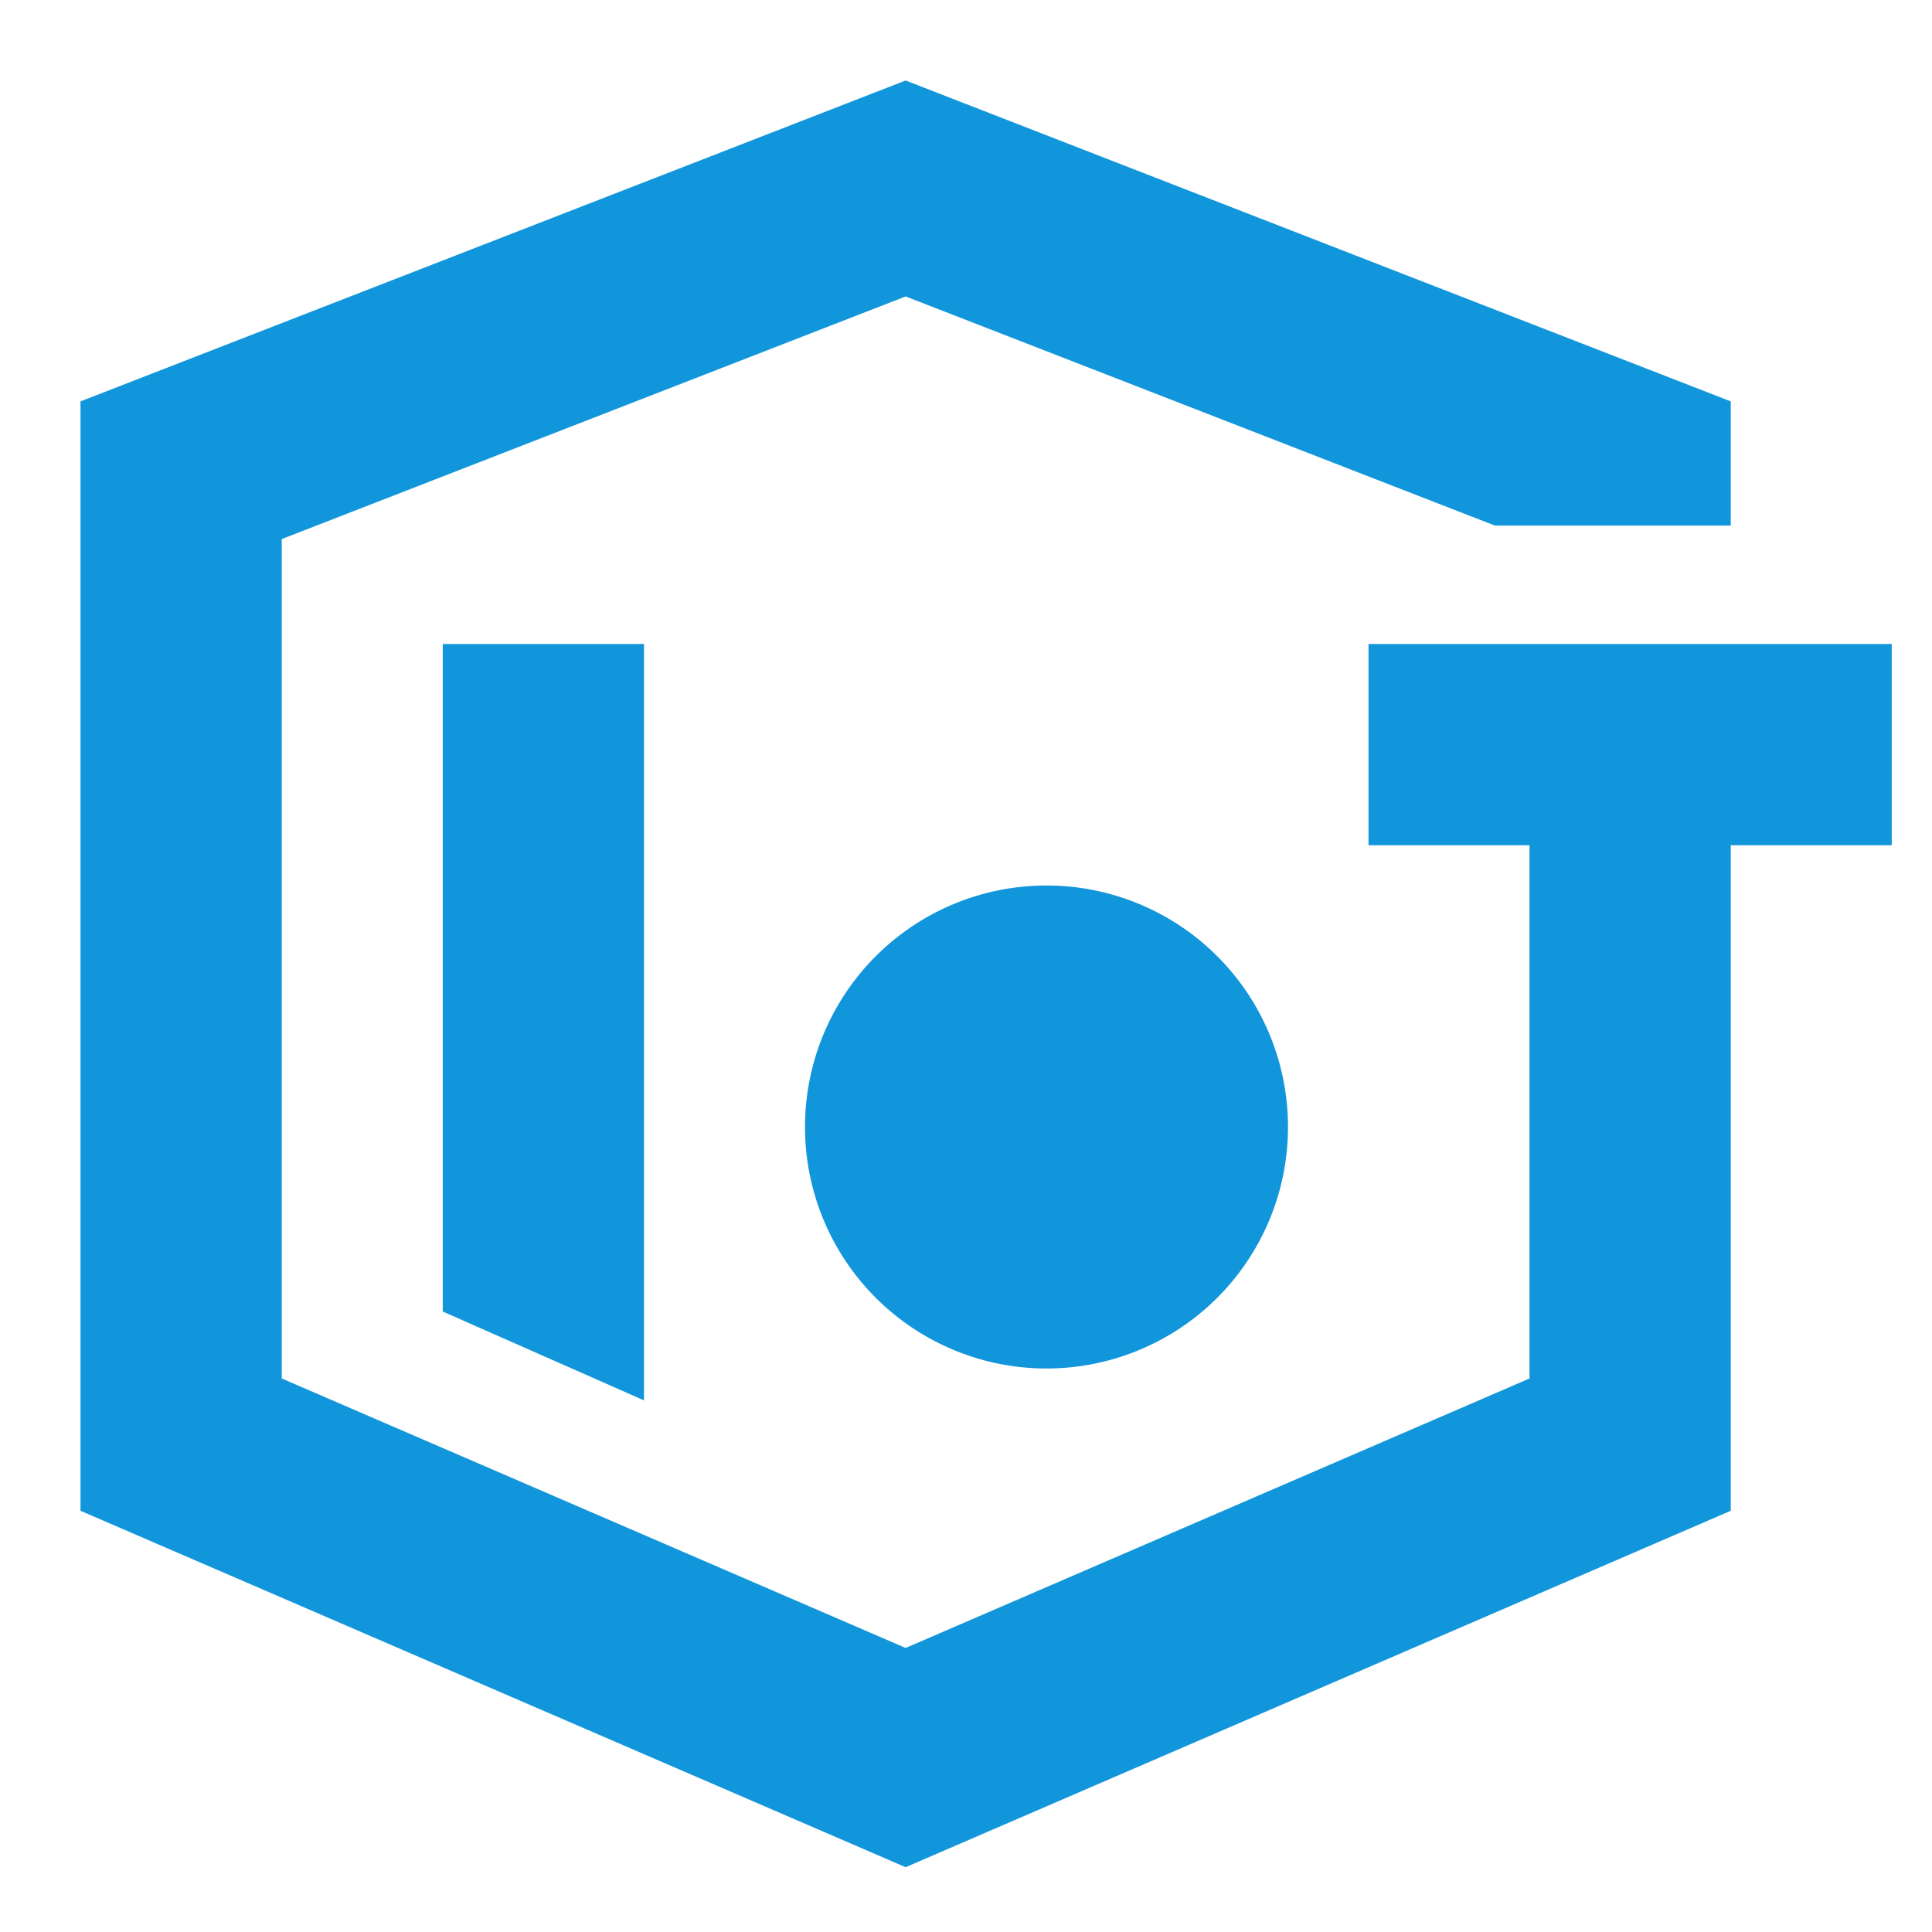 <svg t="1741831676836" class="icon" viewBox="0 0 1024 1024" version="1.1" xmlns="http://www.w3.org/2000/svg" p-id="5454" width="32" height="32"><path d="M917.333 448v352.747L480 989.653 42.667 800.747V212.736L480 42.667 917.333 212.736v65.813h-125.077L480 157.12 149.333 285.717v444.907l330.667 142.827L810.667 730.624V448h-85.333v-106.667h277.333v106.667h-85.333z m-682.667-106.667h106.667v400.896l-106.667-47.104V341.333z m320 384a128 128 0 1 1 0-256 128 128 0 0 1 0 256z" fill="#1296db" p-id="5455"></path></svg>
